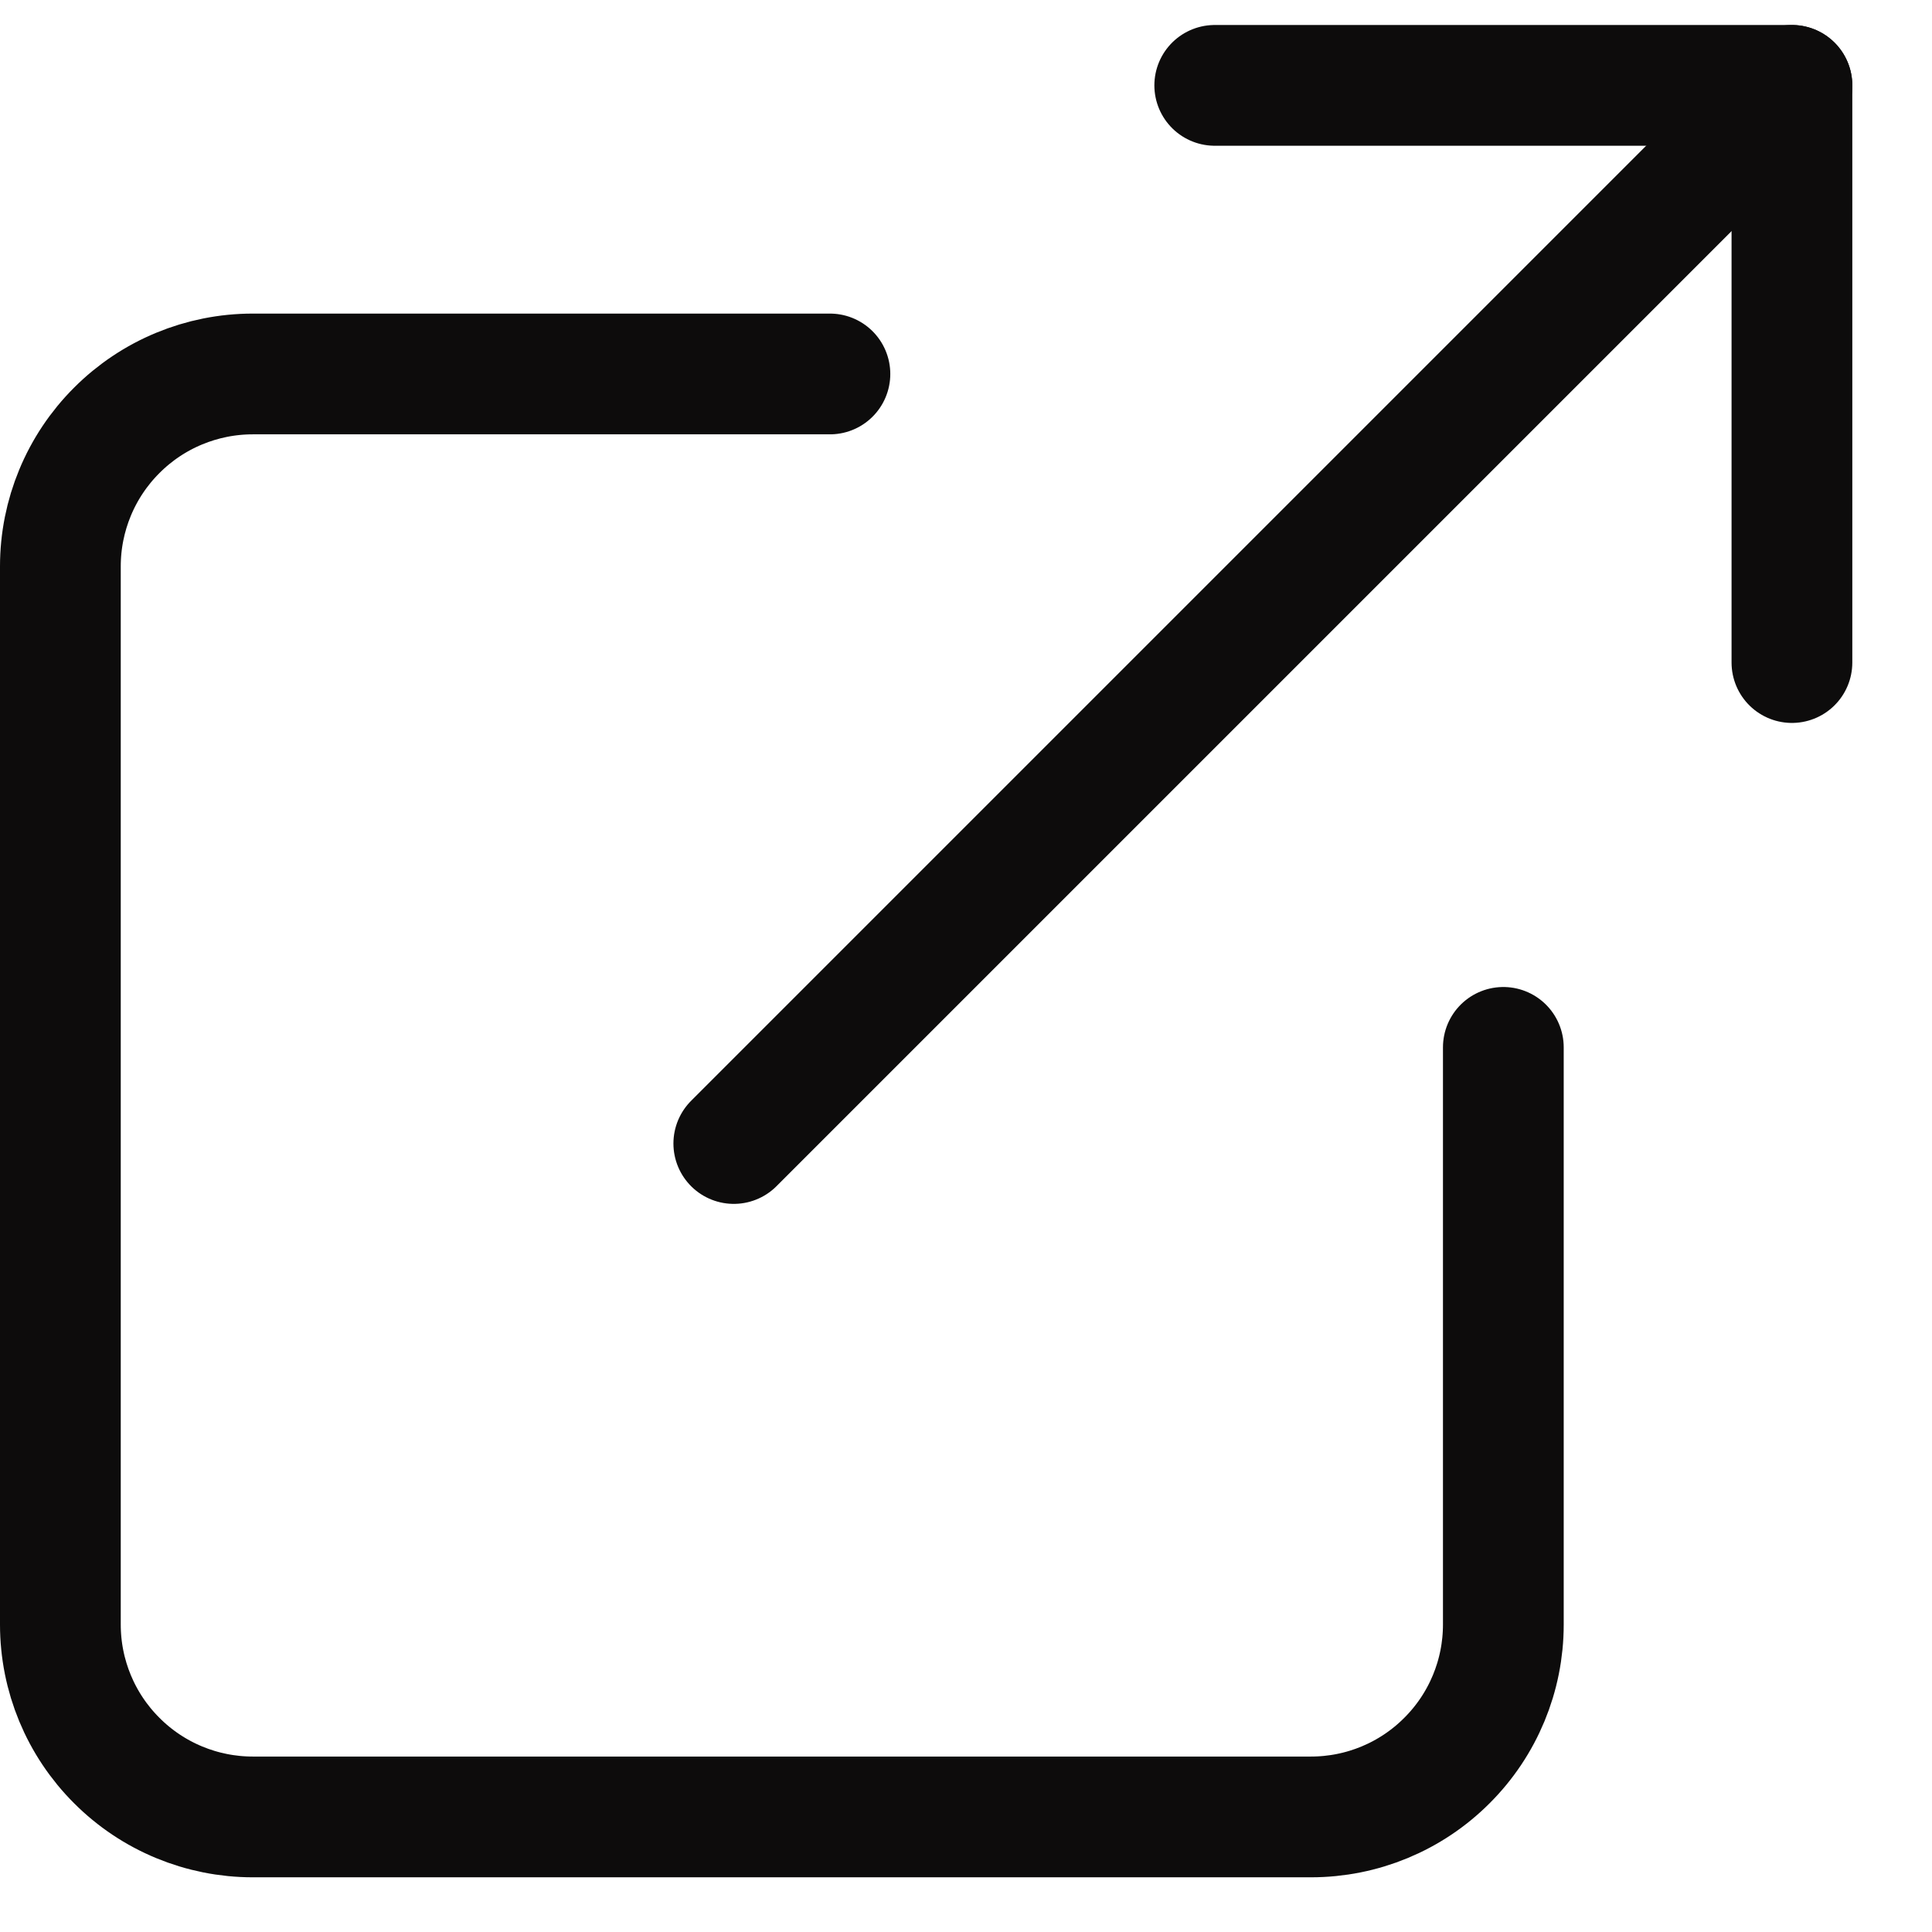 <svg width="16" height="16" viewBox="0 0 16 16" fill="none" xmlns="http://www.w3.org/2000/svg">
<g clip-path="url(#clip0_7_2)">
<path d="M12.45 8.674V13.454C12.45 13.877 12.282 14.282 11.983 14.58C11.685 14.879 11.28 15.047 10.857 15.047H2.093C1.671 15.047 1.265 14.879 0.967 14.58C0.668 14.282 0.5 13.877 0.5 13.454V4.69C0.5 4.268 0.668 3.862 0.967 3.564C1.265 3.265 1.671 3.097 2.093 3.097H6.873" stroke="#0D0C0C" stroke-linecap="round" stroke-linejoin="round"/>
<path d="M10.06 0.707H14.84V5.487" stroke="#0D0C0C" stroke-linecap="round" stroke-linejoin="round"/>
<path d="M6.077 9.47L14.84 0.707" stroke="#0D0C0C" stroke-linecap="round" stroke-linejoin="round"/>
</g>
<defs>
<clipPath id="clip0_7_2">
<rect width="15.547" height="15.547" fill="white"/>
</clipPath>
</defs>
</svg>

